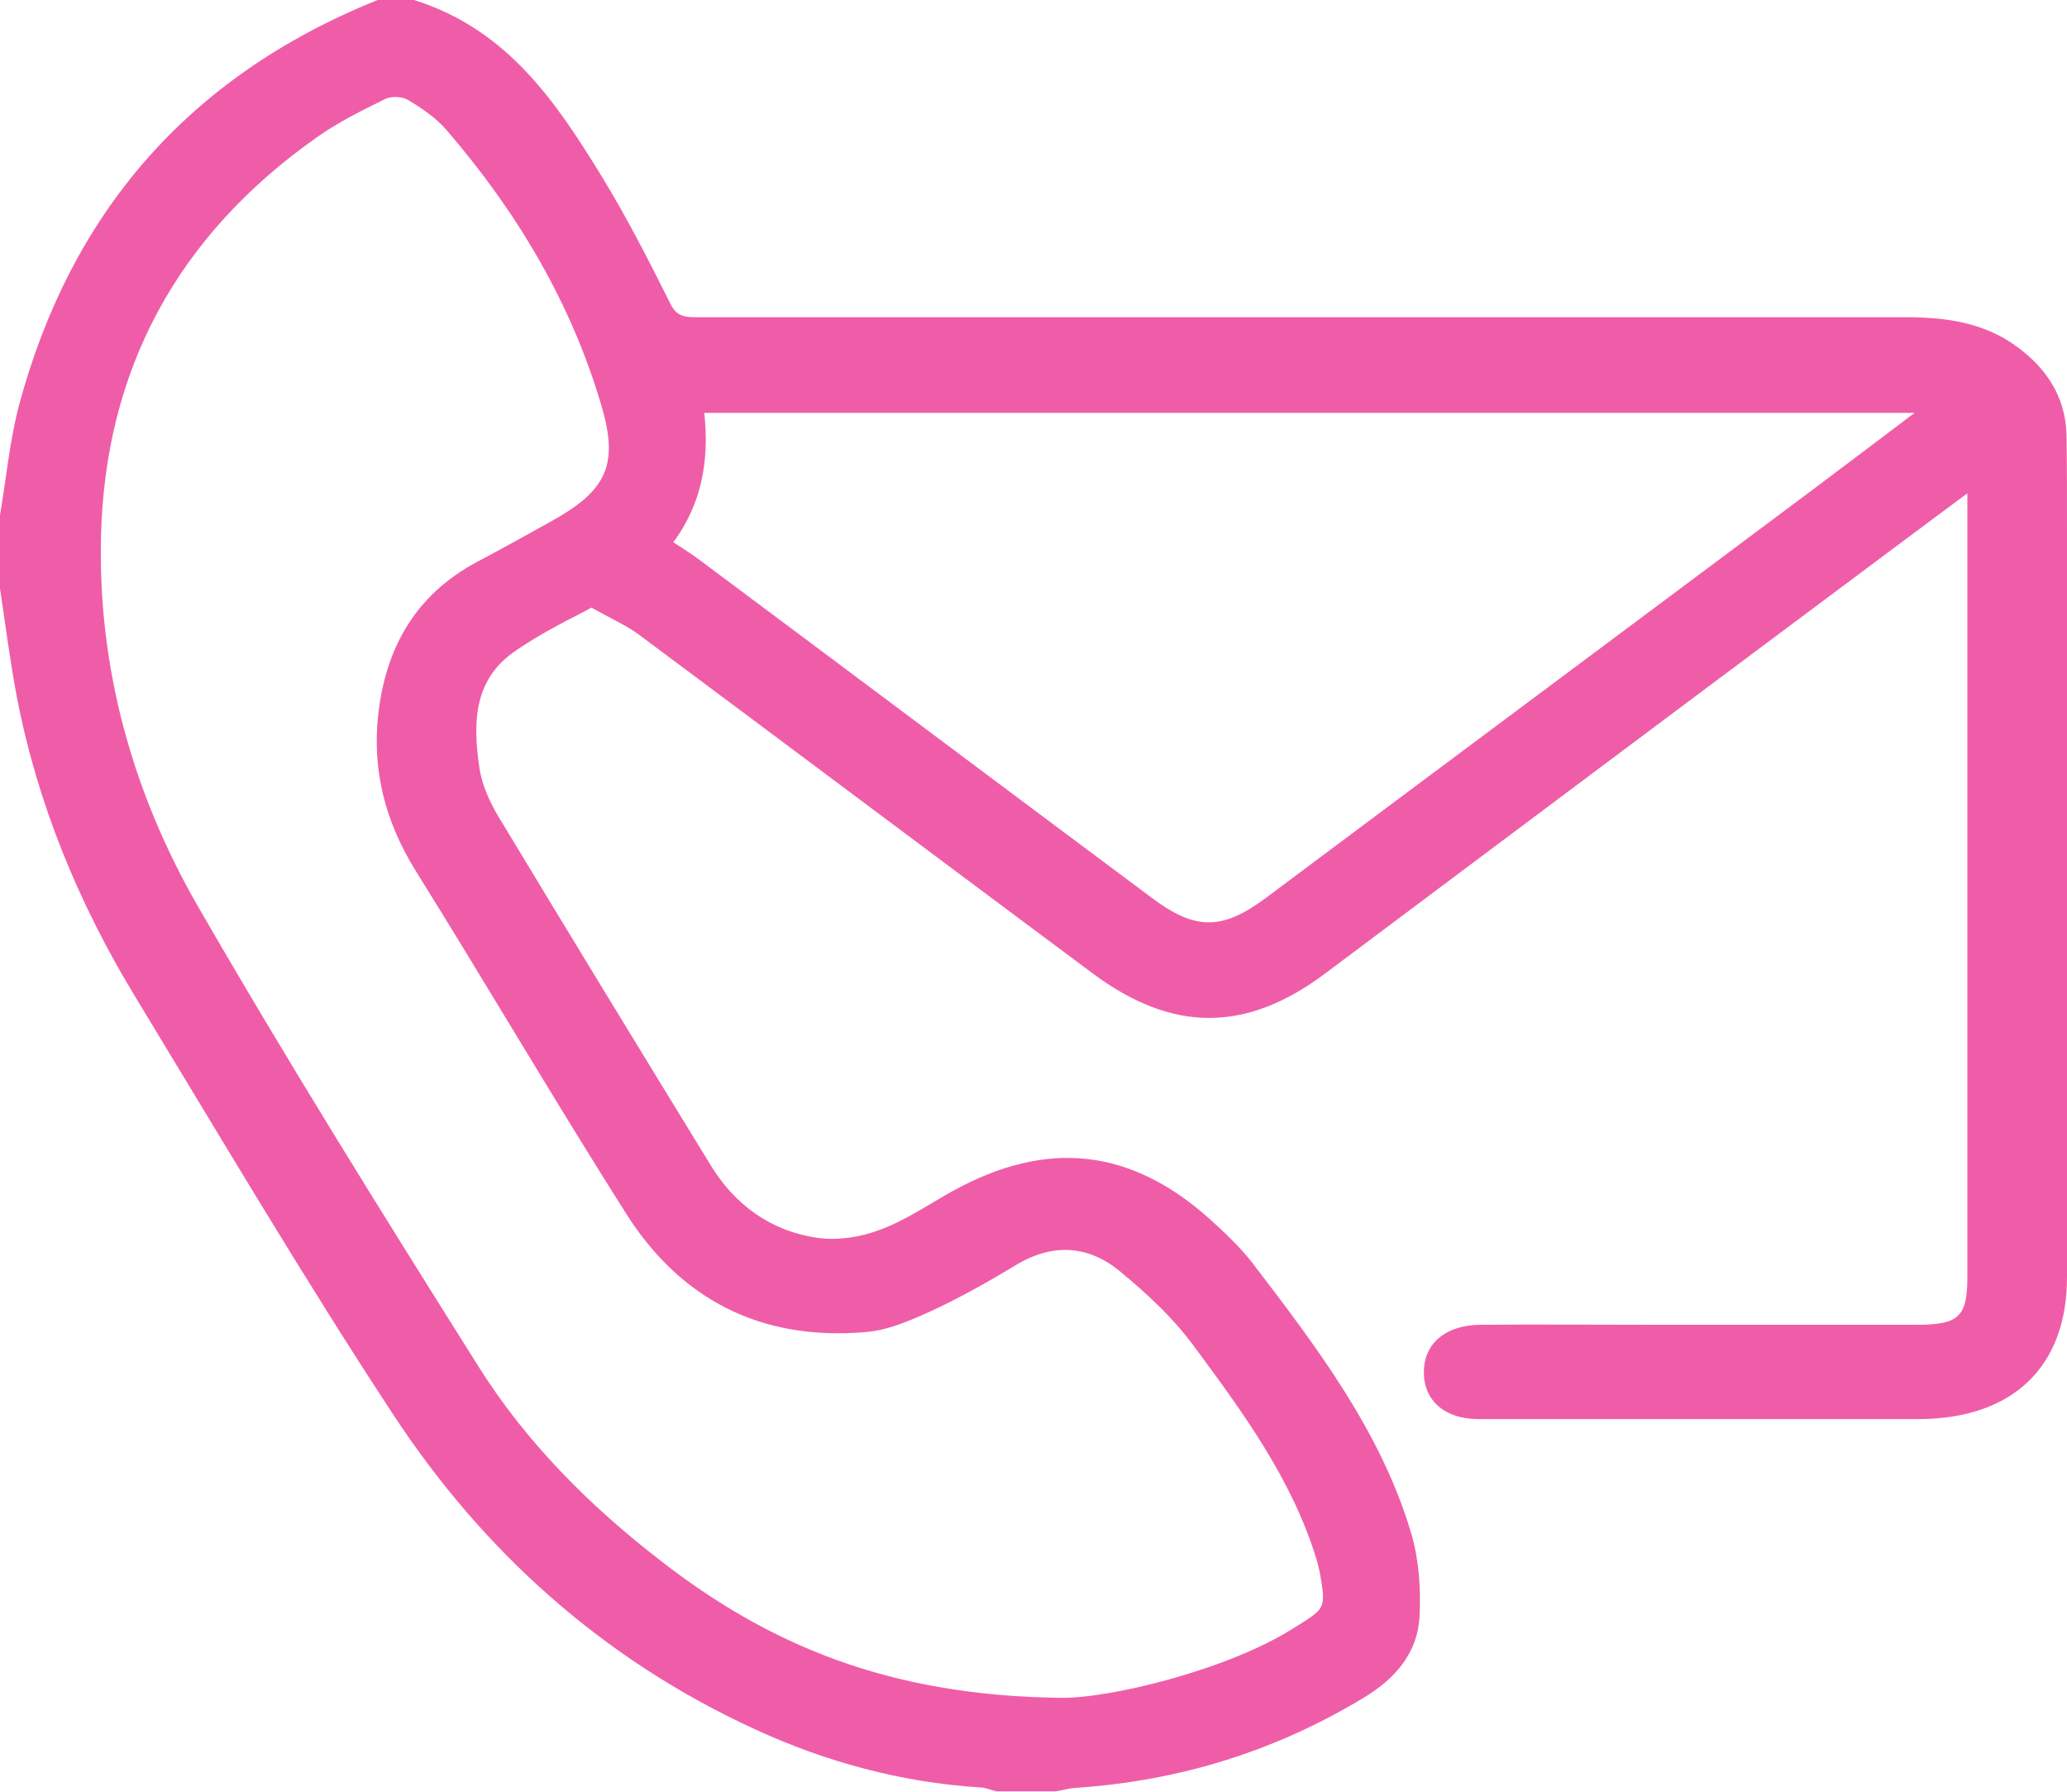 <svg width="30" height="26" viewBox="0 0 30 26" fill="none" xmlns="http://www.w3.org/2000/svg">
<path d="M6.009 0C7.37 0.427 8.076 1.488 8.743 2.575C9.106 3.171 9.423 3.793 9.734 4.415C9.826 4.603 9.958 4.603 10.13 4.603C11.913 4.603 13.696 4.603 15.479 4.603C19.54 4.603 23.601 4.603 27.662 4.603C28.21 4.603 28.739 4.672 29.201 4.98C29.683 5.307 29.98 5.74 29.993 6.318C30 6.745 30 7.178 30 7.605C30 11.248 30 14.89 30 18.533C30 19.839 29.208 20.593 27.834 20.593C25.708 20.593 23.588 20.593 21.462 20.593C20.94 20.593 20.63 20.291 20.669 19.839C20.702 19.469 21.006 19.23 21.481 19.224C22.32 19.217 23.152 19.224 23.991 19.224C25.265 19.224 26.546 19.224 27.821 19.224C28.435 19.224 28.554 19.104 28.554 18.527C28.554 14.884 28.554 11.242 28.554 7.599C28.554 7.48 28.554 7.36 28.554 7.159C27.907 7.637 27.332 8.07 26.758 8.497C24.248 10.369 21.745 12.246 19.236 14.124C18.081 14.991 17.011 14.985 15.849 14.118C13.656 12.485 11.47 10.846 9.278 9.213C9.093 9.075 8.875 8.981 8.585 8.817C8.347 8.949 7.858 9.175 7.436 9.477C6.868 9.891 6.868 10.513 6.954 11.116C6.987 11.367 7.099 11.625 7.231 11.844C8.254 13.54 9.285 15.229 10.321 16.919C10.665 17.478 11.18 17.861 11.853 17.961C12.144 18.005 12.487 17.955 12.765 17.848C13.141 17.71 13.478 17.478 13.828 17.283C15.195 16.529 16.41 16.661 17.559 17.691C17.783 17.892 18.001 18.099 18.186 18.338C19.117 19.556 20.048 20.781 20.484 22.257C20.596 22.64 20.623 23.061 20.603 23.456C20.577 23.978 20.26 24.355 19.791 24.637C18.51 25.41 17.123 25.843 15.611 25.944C15.512 25.95 15.419 25.981 15.32 25.994C15.036 25.994 14.746 25.994 14.462 25.994C14.376 25.975 14.297 25.937 14.211 25.937C13.069 25.862 11.986 25.567 10.962 25.096C8.73 24.072 7 22.496 5.705 20.524C4.398 18.533 3.19 16.485 1.955 14.451C1.136 13.101 0.541 11.656 0.244 10.111C0.145 9.59 0.079 9.062 0 8.541C0 8.183 0 7.831 0 7.473C0.092 6.94 0.139 6.4 0.277 5.878C1.017 3.128 2.701 1.118 5.481 0C5.659 0 5.831 0 6.009 0ZM15.38 24.637C16.067 24.656 17.797 24.241 18.754 23.639C19.236 23.337 19.249 23.362 19.157 22.828C19.144 22.759 19.124 22.684 19.104 22.615C18.747 21.459 18.034 20.486 17.321 19.525C17.031 19.13 16.654 18.778 16.265 18.457C15.809 18.074 15.287 18.03 14.746 18.357C14.35 18.596 13.94 18.828 13.518 19.023C13.214 19.161 12.89 19.305 12.56 19.33C11.028 19.462 9.866 18.841 9.087 17.61C8.043 15.964 7.059 14.281 6.029 12.63C5.593 11.926 5.402 11.185 5.488 10.381C5.593 9.427 6.009 8.642 6.927 8.152C7.284 7.963 7.634 7.769 7.984 7.574C8.796 7.128 8.987 6.757 8.73 5.891C8.294 4.402 7.508 3.077 6.478 1.884C6.326 1.708 6.122 1.57 5.923 1.451C5.844 1.4 5.686 1.394 5.6 1.432C5.256 1.601 4.913 1.771 4.609 1.985C2.562 3.423 1.525 5.376 1.466 7.781C1.42 9.69 1.922 11.505 2.879 13.163C4.18 15.418 5.56 17.628 6.947 19.833C7.634 20.926 8.552 21.849 9.595 22.653C11.147 23.858 12.884 24.606 15.38 24.637ZM27.788 5.991C21.897 5.991 16.073 5.991 10.222 5.991C10.295 6.676 10.189 7.304 9.773 7.869C9.899 7.951 10.018 8.026 10.13 8.108C12.329 9.747 14.521 11.392 16.72 13.031C17.348 13.502 17.737 13.502 18.371 13.031C20.999 11.066 23.634 9.106 26.262 7.141C26.751 6.776 27.246 6.4 27.788 5.991Z" fill="#EF5DA8"/>
</svg>
